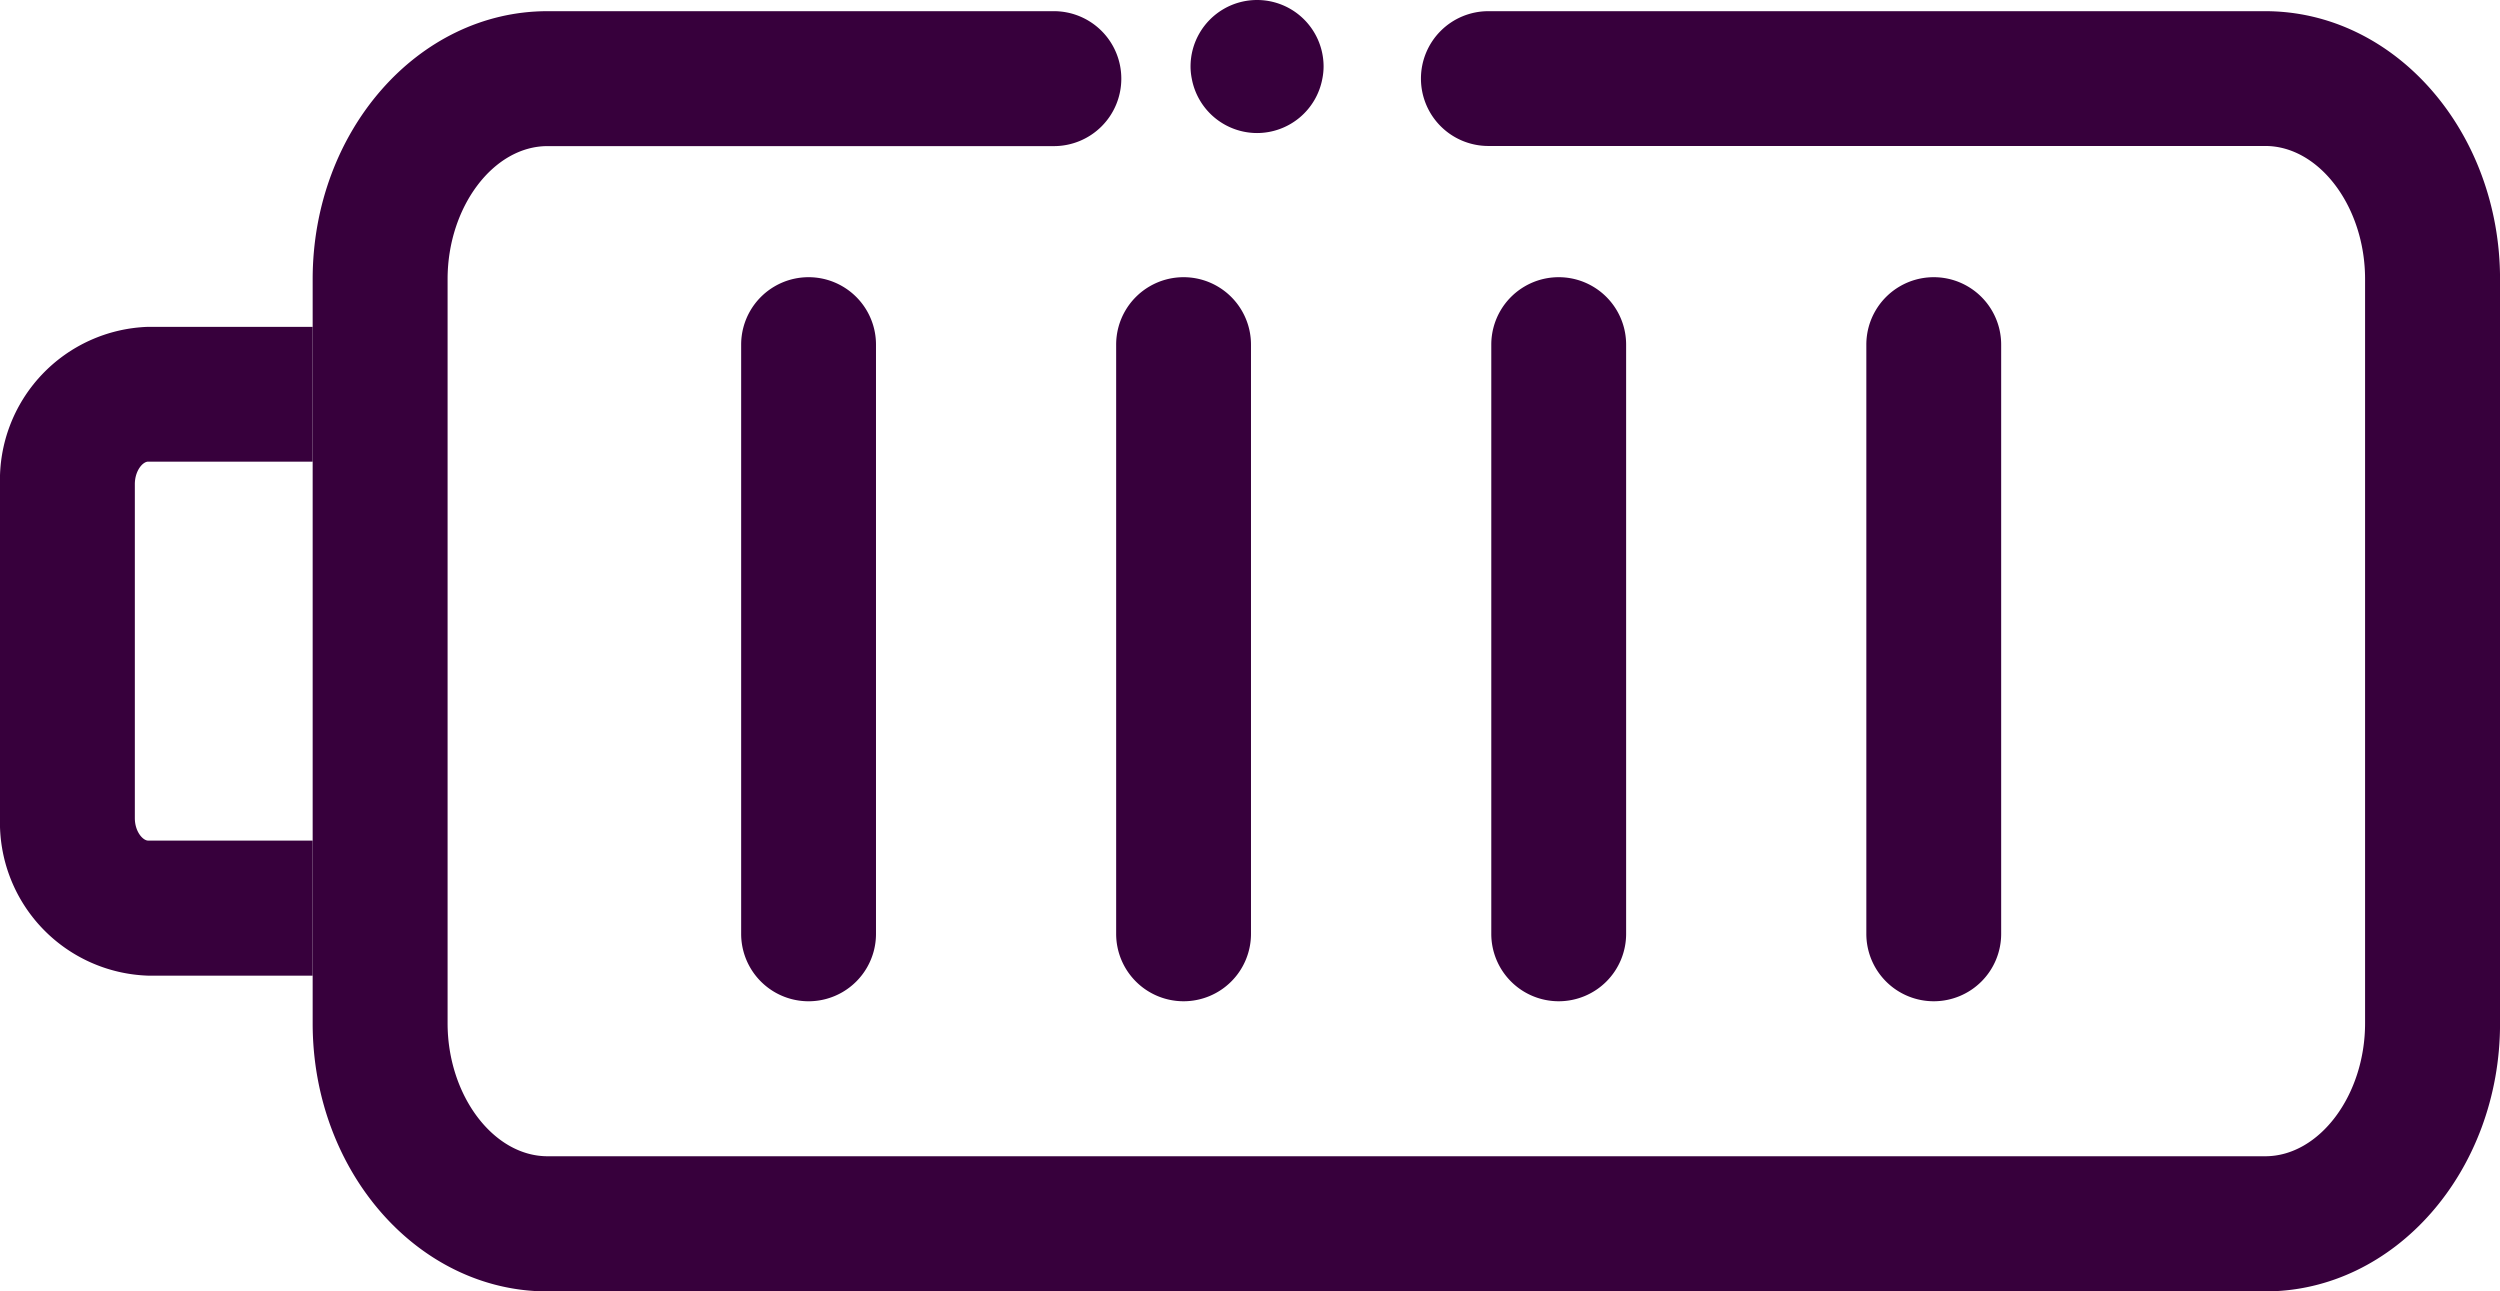 <svg id="Group_62" data-name="Group 62" xmlns="http://www.w3.org/2000/svg" width="54.307" height="28.05" viewBox="0 0 54.307 28.05">
  <path id="Path_37" data-name="Path 37" d="M6.792,43.334V40.4H3.218c-.114,0-.289-.194-.289-.488V32.659c0-.294.172-.491.289-.491H6.792V29.24H3.218A3.328,3.328,0,0,0,0,32.659v7.256a3.328,3.328,0,0,0,3.218,3.419Z" transform="translate(0 -22.14)" fill="#37003c"/>
  <path id="Path_38" data-name="Path 38" d="M27.97,10.789v12.2c0,3.21,2.287,5.821,5.1,5.821H70.386c2.812,0,5.1-2.61,5.1-5.821V6.821C75.485,3.61,73.2,1,70.386,1H53.509a1.464,1.464,0,0,0-1.464,1.464h0a1.464,1.464,0,0,0,1.464,1.464H70.386c1.175,0,2.168,1.323,2.168,2.89V22.984c0,1.566-.993,2.89-2.168,2.89H33.072c-1.175,0-2.171-1.323-2.171-2.89V6.821c0-1.566.993-2.89,2.171-2.89h11a1.464,1.464,0,0,0,1.464-1.464h0A1.464,1.464,0,0,0,44.07,1h-11c-2.812,0-5.1,2.61-5.1,5.821v3.965Z" transform="translate(-21.178 -0.757)" fill="#37003c"/>
  <path id="Path_39" data-name="Path 39" d="M69.229,39.049v-12.8a1.464,1.464,0,0,0-2.929,0v12.8a1.464,1.464,0,0,0,2.929,0Z" transform="translate(-50.2 -18.763)" fill="#37003c"/>
  <path id="Path_40" data-name="Path 40" d="M101.314,40.513a1.464,1.464,0,0,0,1.464-1.464v-12.8a1.464,1.464,0,0,0-2.929,0v12.8A1.464,1.464,0,0,0,101.314,40.513Z" transform="translate(-75.603 -18.763)" fill="#37003c"/>
  <path id="Path_41" data-name="Path 41" d="M134.874,40.513a1.464,1.464,0,0,0,1.464-1.464v-12.8a1.464,1.464,0,1,0-2.929,0v12.8A1.464,1.464,0,0,0,134.874,40.513Z" transform="translate(-101.014 -18.763)" fill="#37003c"/>
  <path id="Path_42" data-name="Path 42" d="M168.424,40.513a1.464,1.464,0,0,0,1.464-1.464v-12.8a1.464,1.464,0,0,0-2.929,0v12.8A1.464,1.464,0,0,0,168.424,40.513Z" transform="translate(-126.417 -18.763)" fill="#37003c"/>
  <path id="Path_43" data-name="Path 43" d="M107.945,2.89a1.444,1.444,0,0,0,1.418-1.18,1.359,1.359,0,0,0,.027-.265,1.445,1.445,0,1,0-2.89,0,1.359,1.359,0,0,0,.027.265A1.444,1.444,0,0,0,107.945,2.89Z" transform="translate(-80.638 0)" fill="#37003c"/>
</svg>
